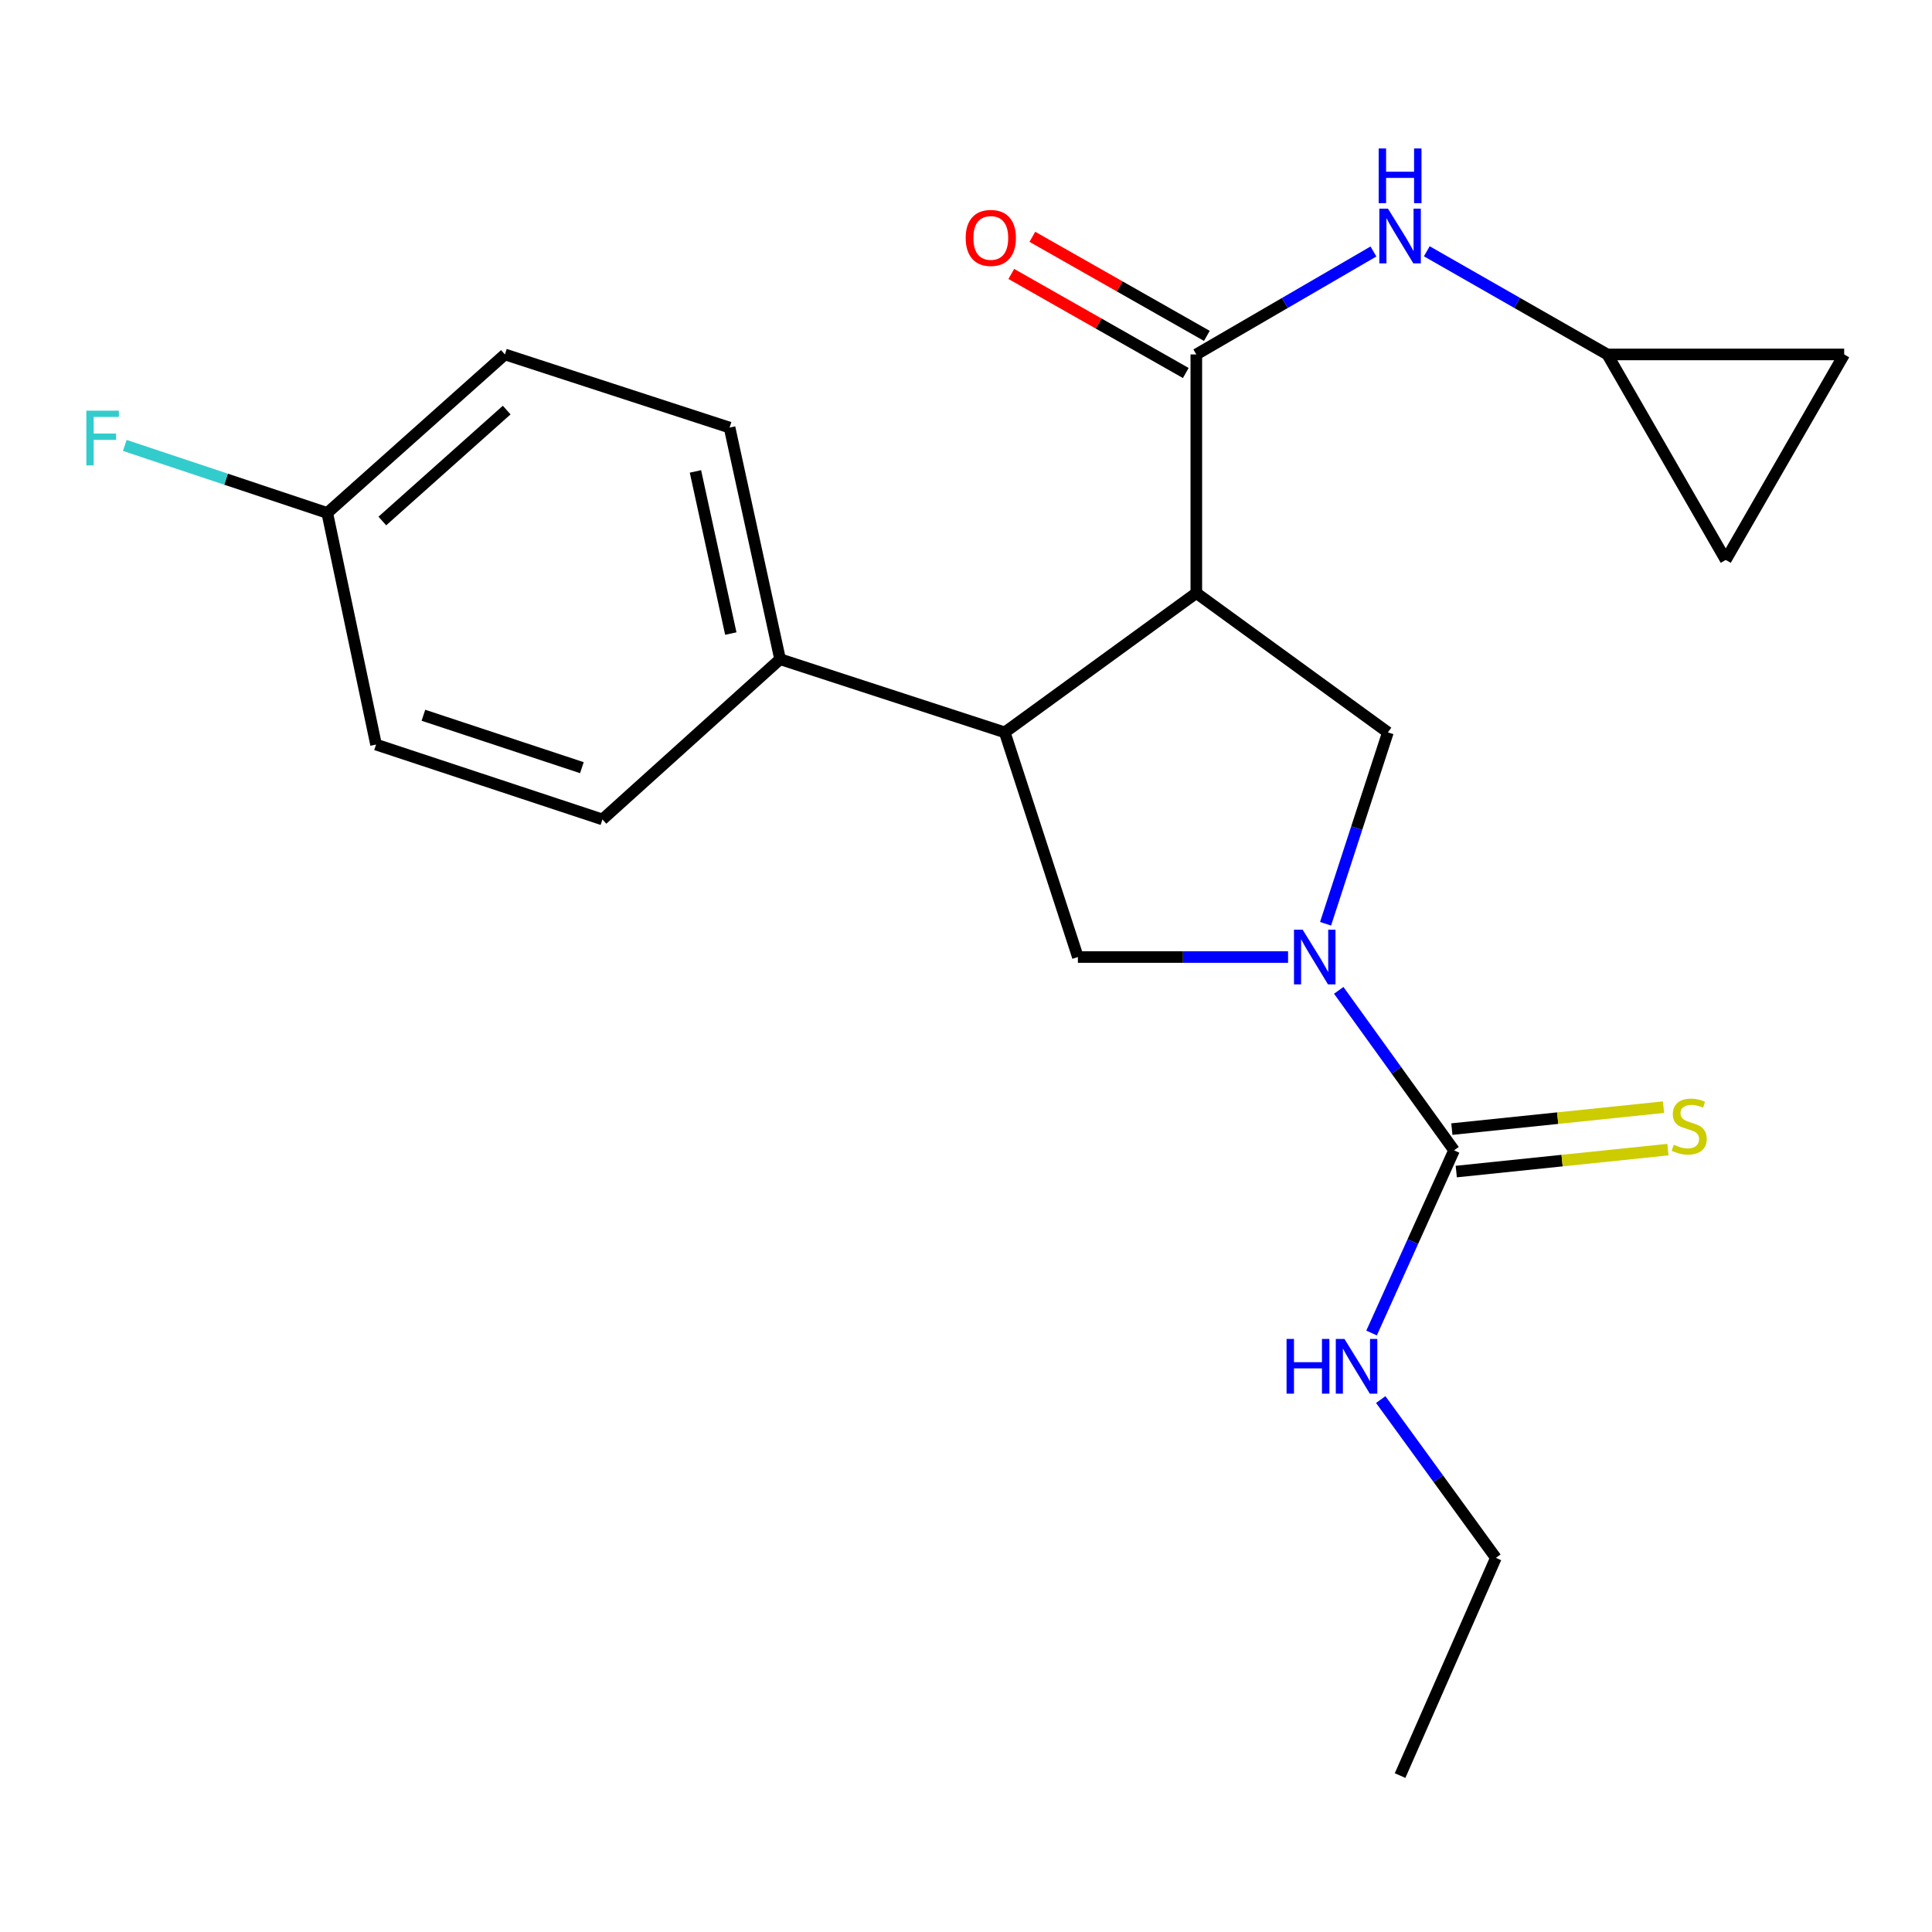 <?xml version='1.0' encoding='iso-8859-1'?>
<svg version='1.1' baseProfile='full'
              xmlns='http://www.w3.org/2000/svg'
                      xmlns:rdkit='http://www.rdkit.org/xml'
                      xmlns:xlink='http://www.w3.org/1999/xlink'
                  xml:space='preserve'
width='1000px' height='1000px' viewBox='0 0 1000 1000'>
<!-- END OF HEADER -->
<rect style='opacity:1.0;fill:#FFFFFF;stroke:none' width='1000' height='1000' x='0' y='0'> </rect>
<path class='bond-0' d='M 724.681,919.034 L 774.261,806.348' style='fill:none;fill-rule:evenodd;stroke:#000000;stroke-width:6px;stroke-linecap:butt;stroke-linejoin:miter;stroke-opacity:1' />
<path class='bond-1' d='M 666.698,495.357 L 612.305,495.357' style='fill:none;fill-rule:evenodd;stroke:#0000FF;stroke-width:6px;stroke-linecap:butt;stroke-linejoin:miter;stroke-opacity:1' />
<path class='bond-1' d='M 612.305,495.357 L 557.911,495.357' style='fill:none;fill-rule:evenodd;stroke:#000000;stroke-width:6px;stroke-linecap:butt;stroke-linejoin:miter;stroke-opacity:1' />
<path class='bond-2' d='M 692.932,512.601 L 722.776,554.006' style='fill:none;fill-rule:evenodd;stroke:#0000FF;stroke-width:6px;stroke-linecap:butt;stroke-linejoin:miter;stroke-opacity:1' />
<path class='bond-2' d='M 722.776,554.006 L 752.619,595.412' style='fill:none;fill-rule:evenodd;stroke:#000000;stroke-width:6px;stroke-linecap:butt;stroke-linejoin:miter;stroke-opacity:1' />
<path class='bond-3' d='M 686.11,478.14 L 702.241,428.607' style='fill:none;fill-rule:evenodd;stroke:#0000FF;stroke-width:6px;stroke-linecap:butt;stroke-linejoin:miter;stroke-opacity:1' />
<path class='bond-3' d='M 702.241,428.607 L 718.372,379.075' style='fill:none;fill-rule:evenodd;stroke:#000000;stroke-width:6px;stroke-linecap:butt;stroke-linejoin:miter;stroke-opacity:1' />
<path class='bond-4' d='M 752.619,595.412 L 731.271,642.687' style='fill:none;fill-rule:evenodd;stroke:#000000;stroke-width:6px;stroke-linecap:butt;stroke-linejoin:miter;stroke-opacity:1' />
<path class='bond-4' d='M 731.271,642.687 L 709.923,689.963' style='fill:none;fill-rule:evenodd;stroke:#0000FF;stroke-width:6px;stroke-linecap:butt;stroke-linejoin:miter;stroke-opacity:1' />
<path class='bond-5' d='M 753.759,606.401 L 808.537,600.72' style='fill:none;fill-rule:evenodd;stroke:#000000;stroke-width:6px;stroke-linecap:butt;stroke-linejoin:miter;stroke-opacity:1' />
<path class='bond-5' d='M 808.537,600.72 L 863.316,595.04' style='fill:none;fill-rule:evenodd;stroke:#CCCC00;stroke-width:6px;stroke-linecap:butt;stroke-linejoin:miter;stroke-opacity:1' />
<path class='bond-5' d='M 751.48,584.423 L 806.259,578.743' style='fill:none;fill-rule:evenodd;stroke:#000000;stroke-width:6px;stroke-linecap:butt;stroke-linejoin:miter;stroke-opacity:1' />
<path class='bond-5' d='M 806.259,578.743 L 861.037,573.063' style='fill:none;fill-rule:evenodd;stroke:#CCCC00;stroke-width:6px;stroke-linecap:butt;stroke-linejoin:miter;stroke-opacity:1' />
<path class='bond-6' d='M 714.672,724.415 L 744.466,765.381' style='fill:none;fill-rule:evenodd;stroke:#0000FF;stroke-width:6px;stroke-linecap:butt;stroke-linejoin:miter;stroke-opacity:1' />
<path class='bond-6' d='M 744.466,765.381 L 774.261,806.348' style='fill:none;fill-rule:evenodd;stroke:#000000;stroke-width:6px;stroke-linecap:butt;stroke-linejoin:miter;stroke-opacity:1' />
<path class='bond-7' d='M 557.911,495.357 L 520.055,379.075' style='fill:none;fill-rule:evenodd;stroke:#000000;stroke-width:6px;stroke-linecap:butt;stroke-linejoin:miter;stroke-opacity:1' />
<path class='bond-8' d='M 718.372,379.075 L 619.213,306.958' style='fill:none;fill-rule:evenodd;stroke:#000000;stroke-width:6px;stroke-linecap:butt;stroke-linejoin:miter;stroke-opacity:1' />
<path class='bond-9' d='M 619.213,306.958 L 619.213,183.458' style='fill:none;fill-rule:evenodd;stroke:#000000;stroke-width:6px;stroke-linecap:butt;stroke-linejoin:miter;stroke-opacity:1' />
<path class='bond-10' d='M 619.213,306.958 L 520.055,379.075' style='fill:none;fill-rule:evenodd;stroke:#000000;stroke-width:6px;stroke-linecap:butt;stroke-linejoin:miter;stroke-opacity:1' />
<path class='bond-11' d='M 520.055,379.075 L 403.772,341.206' style='fill:none;fill-rule:evenodd;stroke:#000000;stroke-width:6px;stroke-linecap:butt;stroke-linejoin:miter;stroke-opacity:1' />
<path class='bond-12' d='M 831.954,183.458 L 954.545,183.458' style='fill:none;fill-rule:evenodd;stroke:#000000;stroke-width:6px;stroke-linecap:butt;stroke-linejoin:miter;stroke-opacity:1' />
<path class='bond-13' d='M 831.954,183.458 L 893.243,289.822' style='fill:none;fill-rule:evenodd;stroke:#000000;stroke-width:6px;stroke-linecap:butt;stroke-linejoin:miter;stroke-opacity:1' />
<path class='bond-14' d='M 831.954,183.458 L 785.232,156.759' style='fill:none;fill-rule:evenodd;stroke:#000000;stroke-width:6px;stroke-linecap:butt;stroke-linejoin:miter;stroke-opacity:1' />
<path class='bond-14' d='M 785.232,156.759 L 738.51,130.059' style='fill:none;fill-rule:evenodd;stroke:#0000FF;stroke-width:6px;stroke-linecap:butt;stroke-linejoin:miter;stroke-opacity:1' />
<path class='bond-15' d='M 619.213,183.458 L 665.052,156.815' style='fill:none;fill-rule:evenodd;stroke:#000000;stroke-width:6px;stroke-linecap:butt;stroke-linejoin:miter;stroke-opacity:1' />
<path class='bond-15' d='M 665.052,156.815 L 710.892,130.171' style='fill:none;fill-rule:evenodd;stroke:#0000FF;stroke-width:6px;stroke-linecap:butt;stroke-linejoin:miter;stroke-opacity:1' />
<path class='bond-16' d='M 624.668,173.851 L 579.509,148.213' style='fill:none;fill-rule:evenodd;stroke:#000000;stroke-width:6px;stroke-linecap:butt;stroke-linejoin:miter;stroke-opacity:1' />
<path class='bond-16' d='M 579.509,148.213 L 534.349,122.574' style='fill:none;fill-rule:evenodd;stroke:#FF0000;stroke-width:6px;stroke-linecap:butt;stroke-linejoin:miter;stroke-opacity:1' />
<path class='bond-16' d='M 613.759,193.066 L 568.6,167.427' style='fill:none;fill-rule:evenodd;stroke:#000000;stroke-width:6px;stroke-linecap:butt;stroke-linejoin:miter;stroke-opacity:1' />
<path class='bond-16' d='M 568.6,167.427 L 523.441,141.789' style='fill:none;fill-rule:evenodd;stroke:#FF0000;stroke-width:6px;stroke-linecap:butt;stroke-linejoin:miter;stroke-opacity:1' />
<path class='bond-17' d='M 954.545,183.458 L 893.243,289.822' style='fill:none;fill-rule:evenodd;stroke:#000000;stroke-width:6px;stroke-linecap:butt;stroke-linejoin:miter;stroke-opacity:1' />
<path class='bond-18' d='M 261.344,183.458 L 169.391,265.493' style='fill:none;fill-rule:evenodd;stroke:#000000;stroke-width:6px;stroke-linecap:butt;stroke-linejoin:miter;stroke-opacity:1' />
<path class='bond-18' d='M 262.26,212.251 L 197.893,269.675' style='fill:none;fill-rule:evenodd;stroke:#000000;stroke-width:6px;stroke-linecap:butt;stroke-linejoin:miter;stroke-opacity:1' />
<path class='bond-19' d='M 261.344,183.458 L 377.626,221.315' style='fill:none;fill-rule:evenodd;stroke:#000000;stroke-width:6px;stroke-linecap:butt;stroke-linejoin:miter;stroke-opacity:1' />
<path class='bond-20' d='M 169.391,265.493 L 194.641,385.384' style='fill:none;fill-rule:evenodd;stroke:#000000;stroke-width:6px;stroke-linecap:butt;stroke-linejoin:miter;stroke-opacity:1' />
<path class='bond-21' d='M 169.391,265.493 L 116.992,248.025' style='fill:none;fill-rule:evenodd;stroke:#000000;stroke-width:6px;stroke-linecap:butt;stroke-linejoin:miter;stroke-opacity:1' />
<path class='bond-21' d='M 116.992,248.025 L 64.593,230.557' style='fill:none;fill-rule:evenodd;stroke:#33CCCC;stroke-width:6px;stroke-linecap:butt;stroke-linejoin:miter;stroke-opacity:1' />
<path class='bond-22' d='M 194.641,385.384 L 311.819,424.137' style='fill:none;fill-rule:evenodd;stroke:#000000;stroke-width:6px;stroke-linecap:butt;stroke-linejoin:miter;stroke-opacity:1' />
<path class='bond-22' d='M 219.155,370.219 L 301.18,397.346' style='fill:none;fill-rule:evenodd;stroke:#000000;stroke-width:6px;stroke-linecap:butt;stroke-linejoin:miter;stroke-opacity:1' />
<path class='bond-23' d='M 311.819,424.137 L 403.772,341.206' style='fill:none;fill-rule:evenodd;stroke:#000000;stroke-width:6px;stroke-linecap:butt;stroke-linejoin:miter;stroke-opacity:1' />
<path class='bond-24' d='M 403.772,341.206 L 377.626,221.315' style='fill:none;fill-rule:evenodd;stroke:#000000;stroke-width:6px;stroke-linecap:butt;stroke-linejoin:miter;stroke-opacity:1' />
<path class='bond-24' d='M 378.263,327.93 L 359.96,244.006' style='fill:none;fill-rule:evenodd;stroke:#000000;stroke-width:6px;stroke-linecap:butt;stroke-linejoin:miter;stroke-opacity:1' />
<path  class='atom-1' d='M 674.243 481.197
L 683.523 496.197
Q 684.443 497.677, 685.923 500.357
Q 687.403 503.037, 687.483 503.197
L 687.483 481.197
L 691.243 481.197
L 691.243 509.517
L 687.363 509.517
L 677.403 493.117
Q 676.243 491.197, 675.003 488.997
Q 673.803 486.797, 673.443 486.117
L 673.443 509.517
L 669.763 509.517
L 669.763 481.197
L 674.243 481.197
' fill='#0000FF'/>
<path  class='atom-3' d='M 665.924 693.029
L 669.764 693.029
L 669.764 705.069
L 684.244 705.069
L 684.244 693.029
L 688.084 693.029
L 688.084 721.349
L 684.244 721.349
L 684.244 708.269
L 669.764 708.269
L 669.764 721.349
L 665.924 721.349
L 665.924 693.029
' fill='#0000FF'/>
<path  class='atom-3' d='M 695.884 693.029
L 705.164 708.029
Q 706.084 709.509, 707.564 712.189
Q 709.044 714.869, 709.124 715.029
L 709.124 693.029
L 712.884 693.029
L 712.884 721.349
L 709.004 721.349
L 699.044 704.949
Q 697.884 703.029, 696.644 700.829
Q 695.444 698.629, 695.084 697.949
L 695.084 721.349
L 691.404 721.349
L 691.404 693.029
L 695.884 693.029
' fill='#0000FF'/>
<path  class='atom-4' d='M 866.315 592.513
Q 866.635 592.633, 867.955 593.193
Q 869.275 593.753, 870.715 594.113
Q 872.195 594.433, 873.635 594.433
Q 876.315 594.433, 877.875 593.153
Q 879.435 591.833, 879.435 589.553
Q 879.435 587.993, 878.635 587.033
Q 877.875 586.073, 876.675 585.553
Q 875.475 585.033, 873.475 584.433
Q 870.955 583.673, 869.435 582.953
Q 867.955 582.233, 866.875 580.713
Q 865.835 579.193, 865.835 576.633
Q 865.835 573.073, 868.235 570.873
Q 870.675 568.673, 875.475 568.673
Q 878.755 568.673, 882.475 570.233
L 881.555 573.313
Q 878.155 571.913, 875.595 571.913
Q 872.835 571.913, 871.315 573.073
Q 869.795 574.193, 869.835 576.153
Q 869.835 577.673, 870.595 578.593
Q 871.395 579.513, 872.515 580.033
Q 873.675 580.553, 875.595 581.153
Q 878.155 581.953, 879.675 582.753
Q 881.195 583.553, 882.275 585.193
Q 883.395 586.793, 883.395 589.553
Q 883.395 593.473, 880.755 595.593
Q 878.155 597.673, 873.795 597.673
Q 871.275 597.673, 869.355 597.113
Q 867.475 596.593, 865.235 595.673
L 866.315 592.513
' fill='#CCCC00'/>
<path  class='atom-12' d='M 718.421 107.996
L 727.701 122.996
Q 728.621 124.476, 730.101 127.156
Q 731.581 129.836, 731.661 129.996
L 731.661 107.996
L 735.421 107.996
L 735.421 136.316
L 731.541 136.316
L 721.581 119.916
Q 720.421 117.996, 719.181 115.796
Q 717.981 113.596, 717.621 112.916
L 717.621 136.316
L 713.941 136.316
L 713.941 107.996
L 718.421 107.996
' fill='#0000FF'/>
<path  class='atom-12' d='M 713.601 76.844
L 717.441 76.844
L 717.441 88.884
L 731.921 88.884
L 731.921 76.844
L 735.761 76.844
L 735.761 105.164
L 731.921 105.164
L 731.921 92.084
L 717.441 92.084
L 717.441 105.164
L 713.601 105.164
L 713.601 76.844
' fill='#0000FF'/>
<path  class='atom-13' d='M 499.837 123.145
Q 499.837 116.345, 503.197 112.545
Q 506.557 108.745, 512.837 108.745
Q 519.117 108.745, 522.477 112.545
Q 525.837 116.345, 525.837 123.145
Q 525.837 130.025, 522.437 133.945
Q 519.037 137.825, 512.837 137.825
Q 506.597 137.825, 503.197 133.945
Q 499.837 130.065, 499.837 123.145
M 512.837 134.625
Q 517.157 134.625, 519.477 131.745
Q 521.837 128.825, 521.837 123.145
Q 521.837 117.585, 519.477 114.785
Q 517.157 111.945, 512.837 111.945
Q 508.517 111.945, 506.157 114.745
Q 503.837 117.545, 503.837 123.145
Q 503.837 128.865, 506.157 131.745
Q 508.517 134.625, 512.837 134.625
' fill='#FF0000'/>
<path  class='atom-21' d='M 44.689 212.568
L 61.529 212.568
L 61.529 215.808
L 48.489 215.808
L 48.489 224.408
L 60.089 224.408
L 60.089 227.688
L 48.489 227.688
L 48.489 240.888
L 44.689 240.888
L 44.689 212.568
' fill='#33CCCC'/>
</svg>
